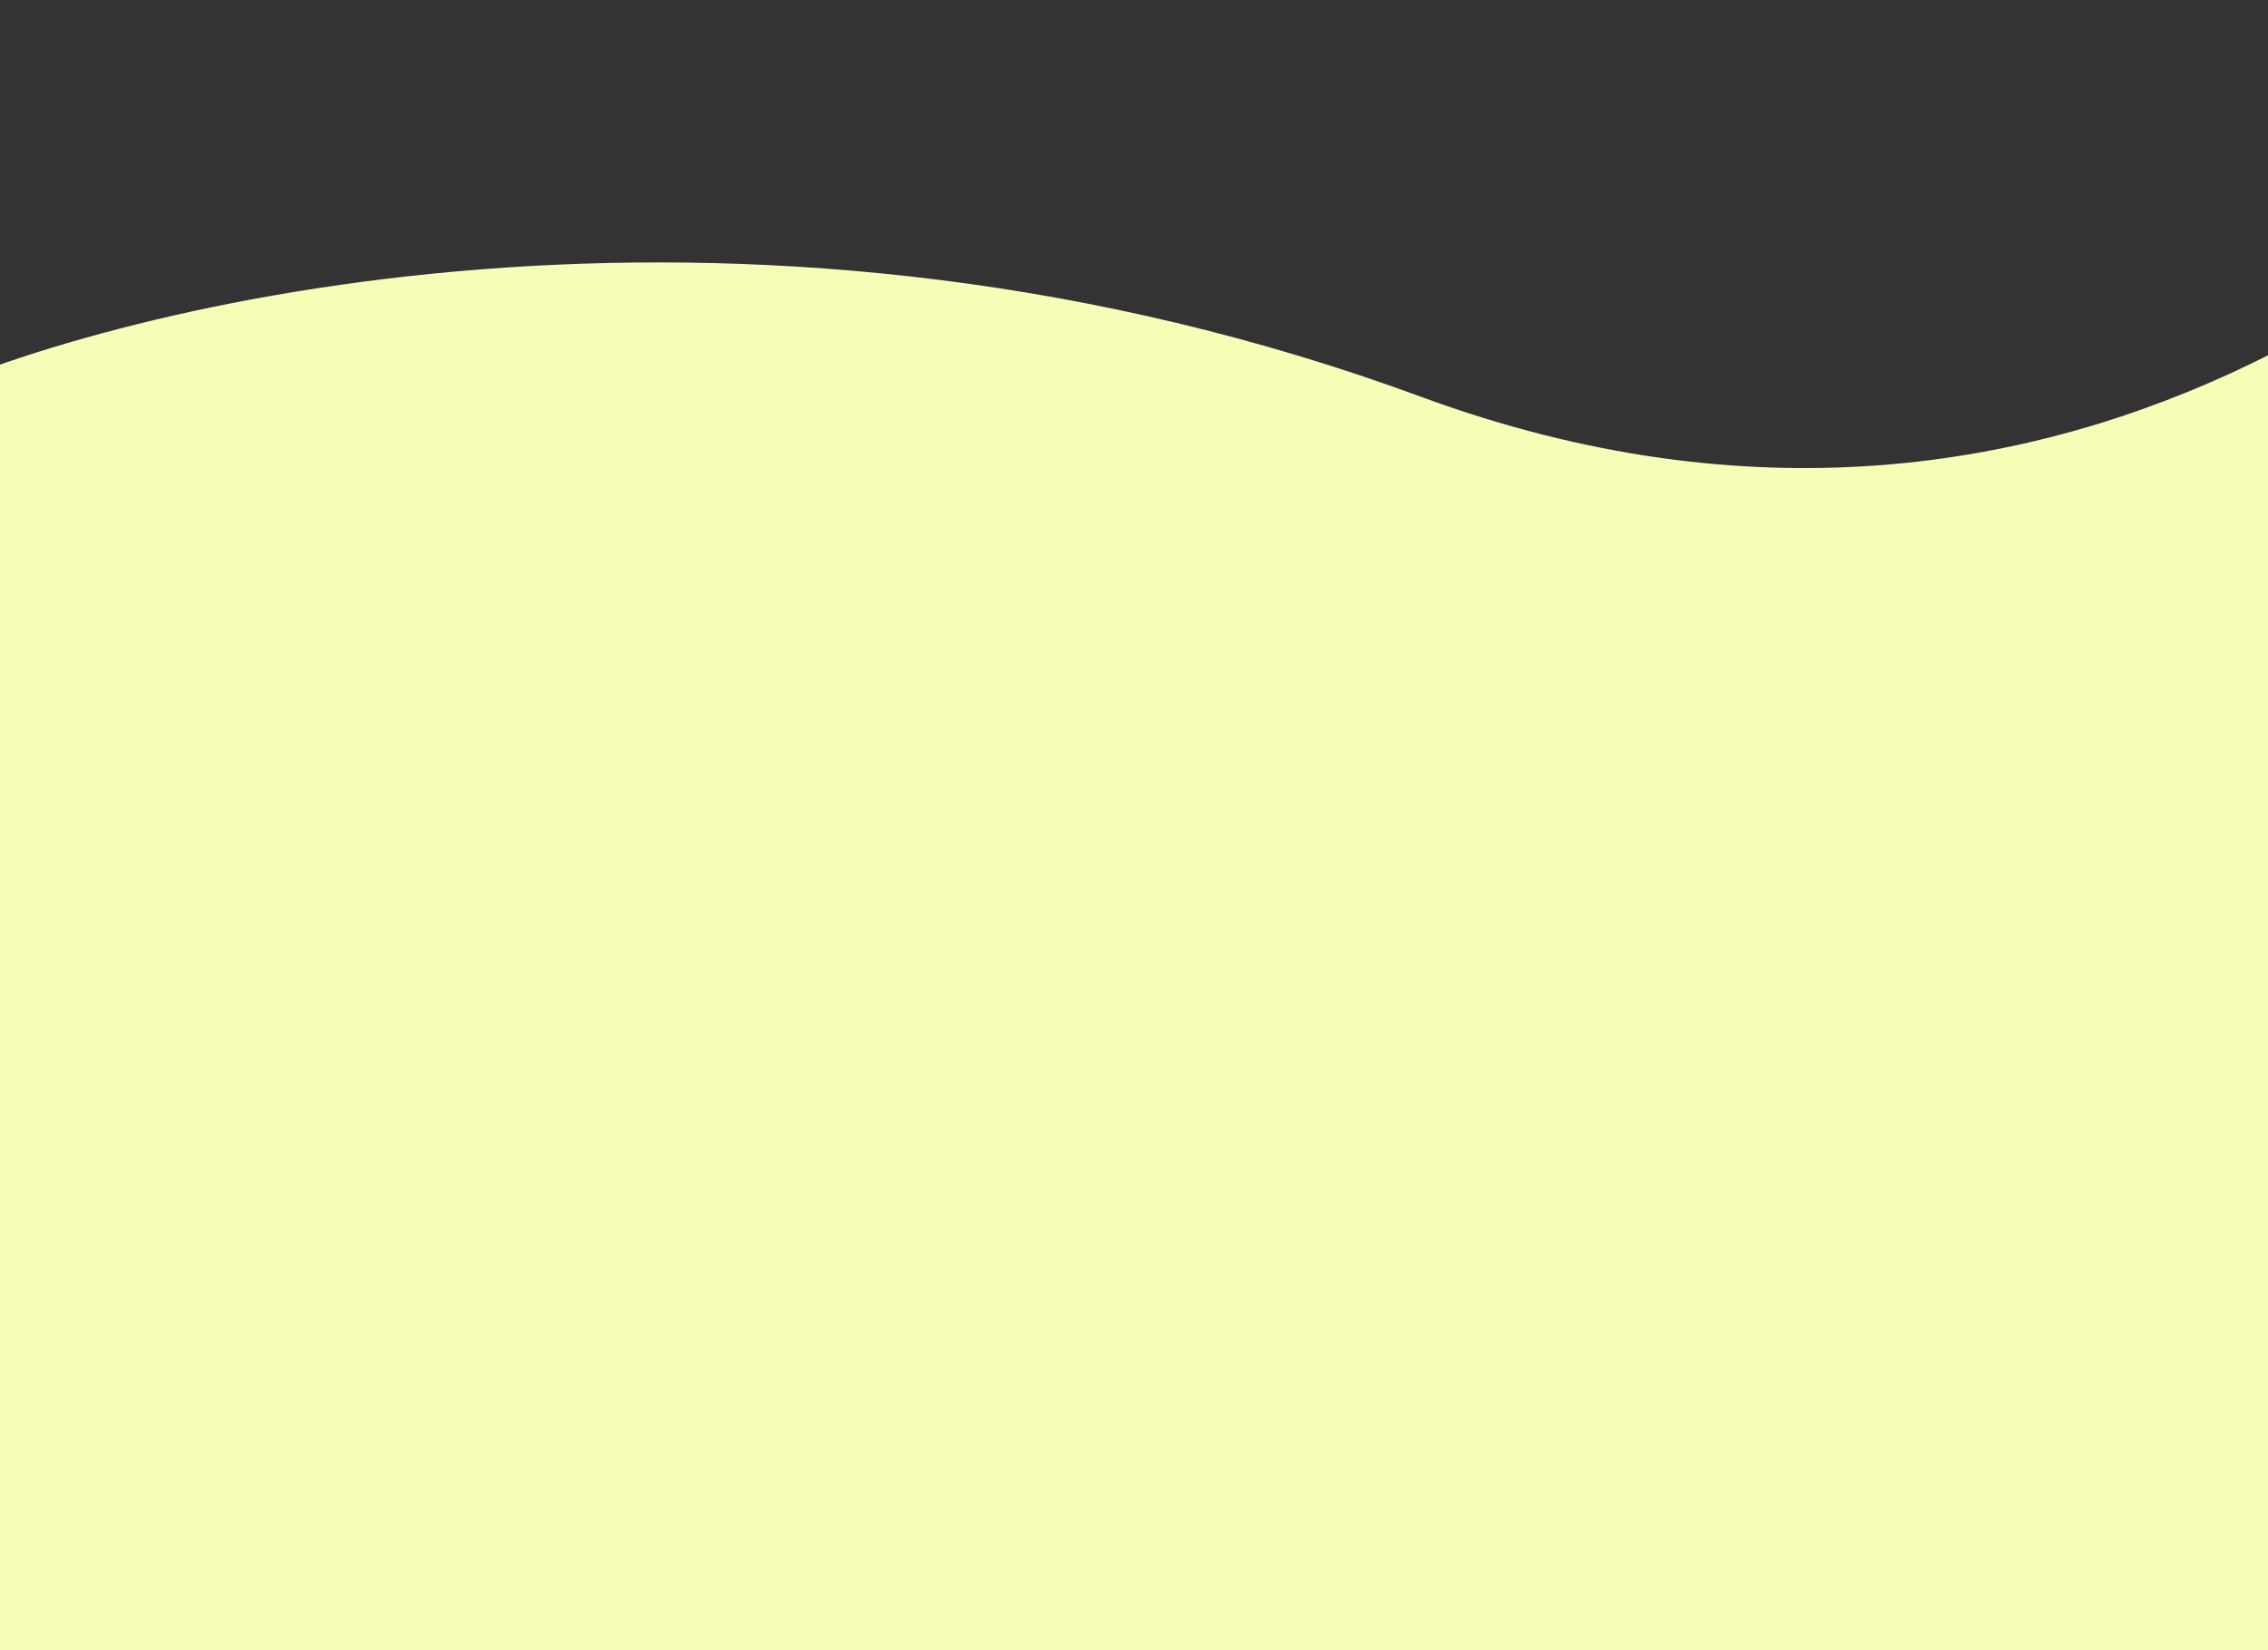 <svg width="1440" height="1048" viewBox="0 0 1440 1048" fill="none" xmlns="http://www.w3.org/2000/svg">
<rect x="0" y="0" width="1440" height="1048" fill="#333333" stroke="none"/>
<path d="M902.271 251.963C482.552 97.424 91.207 187.572 -52 251.963V1048H1712V0C1616.97 125.803 1321.99 406.503 902.271 251.963Z" fill="#F7FCB6"/>
</svg>
